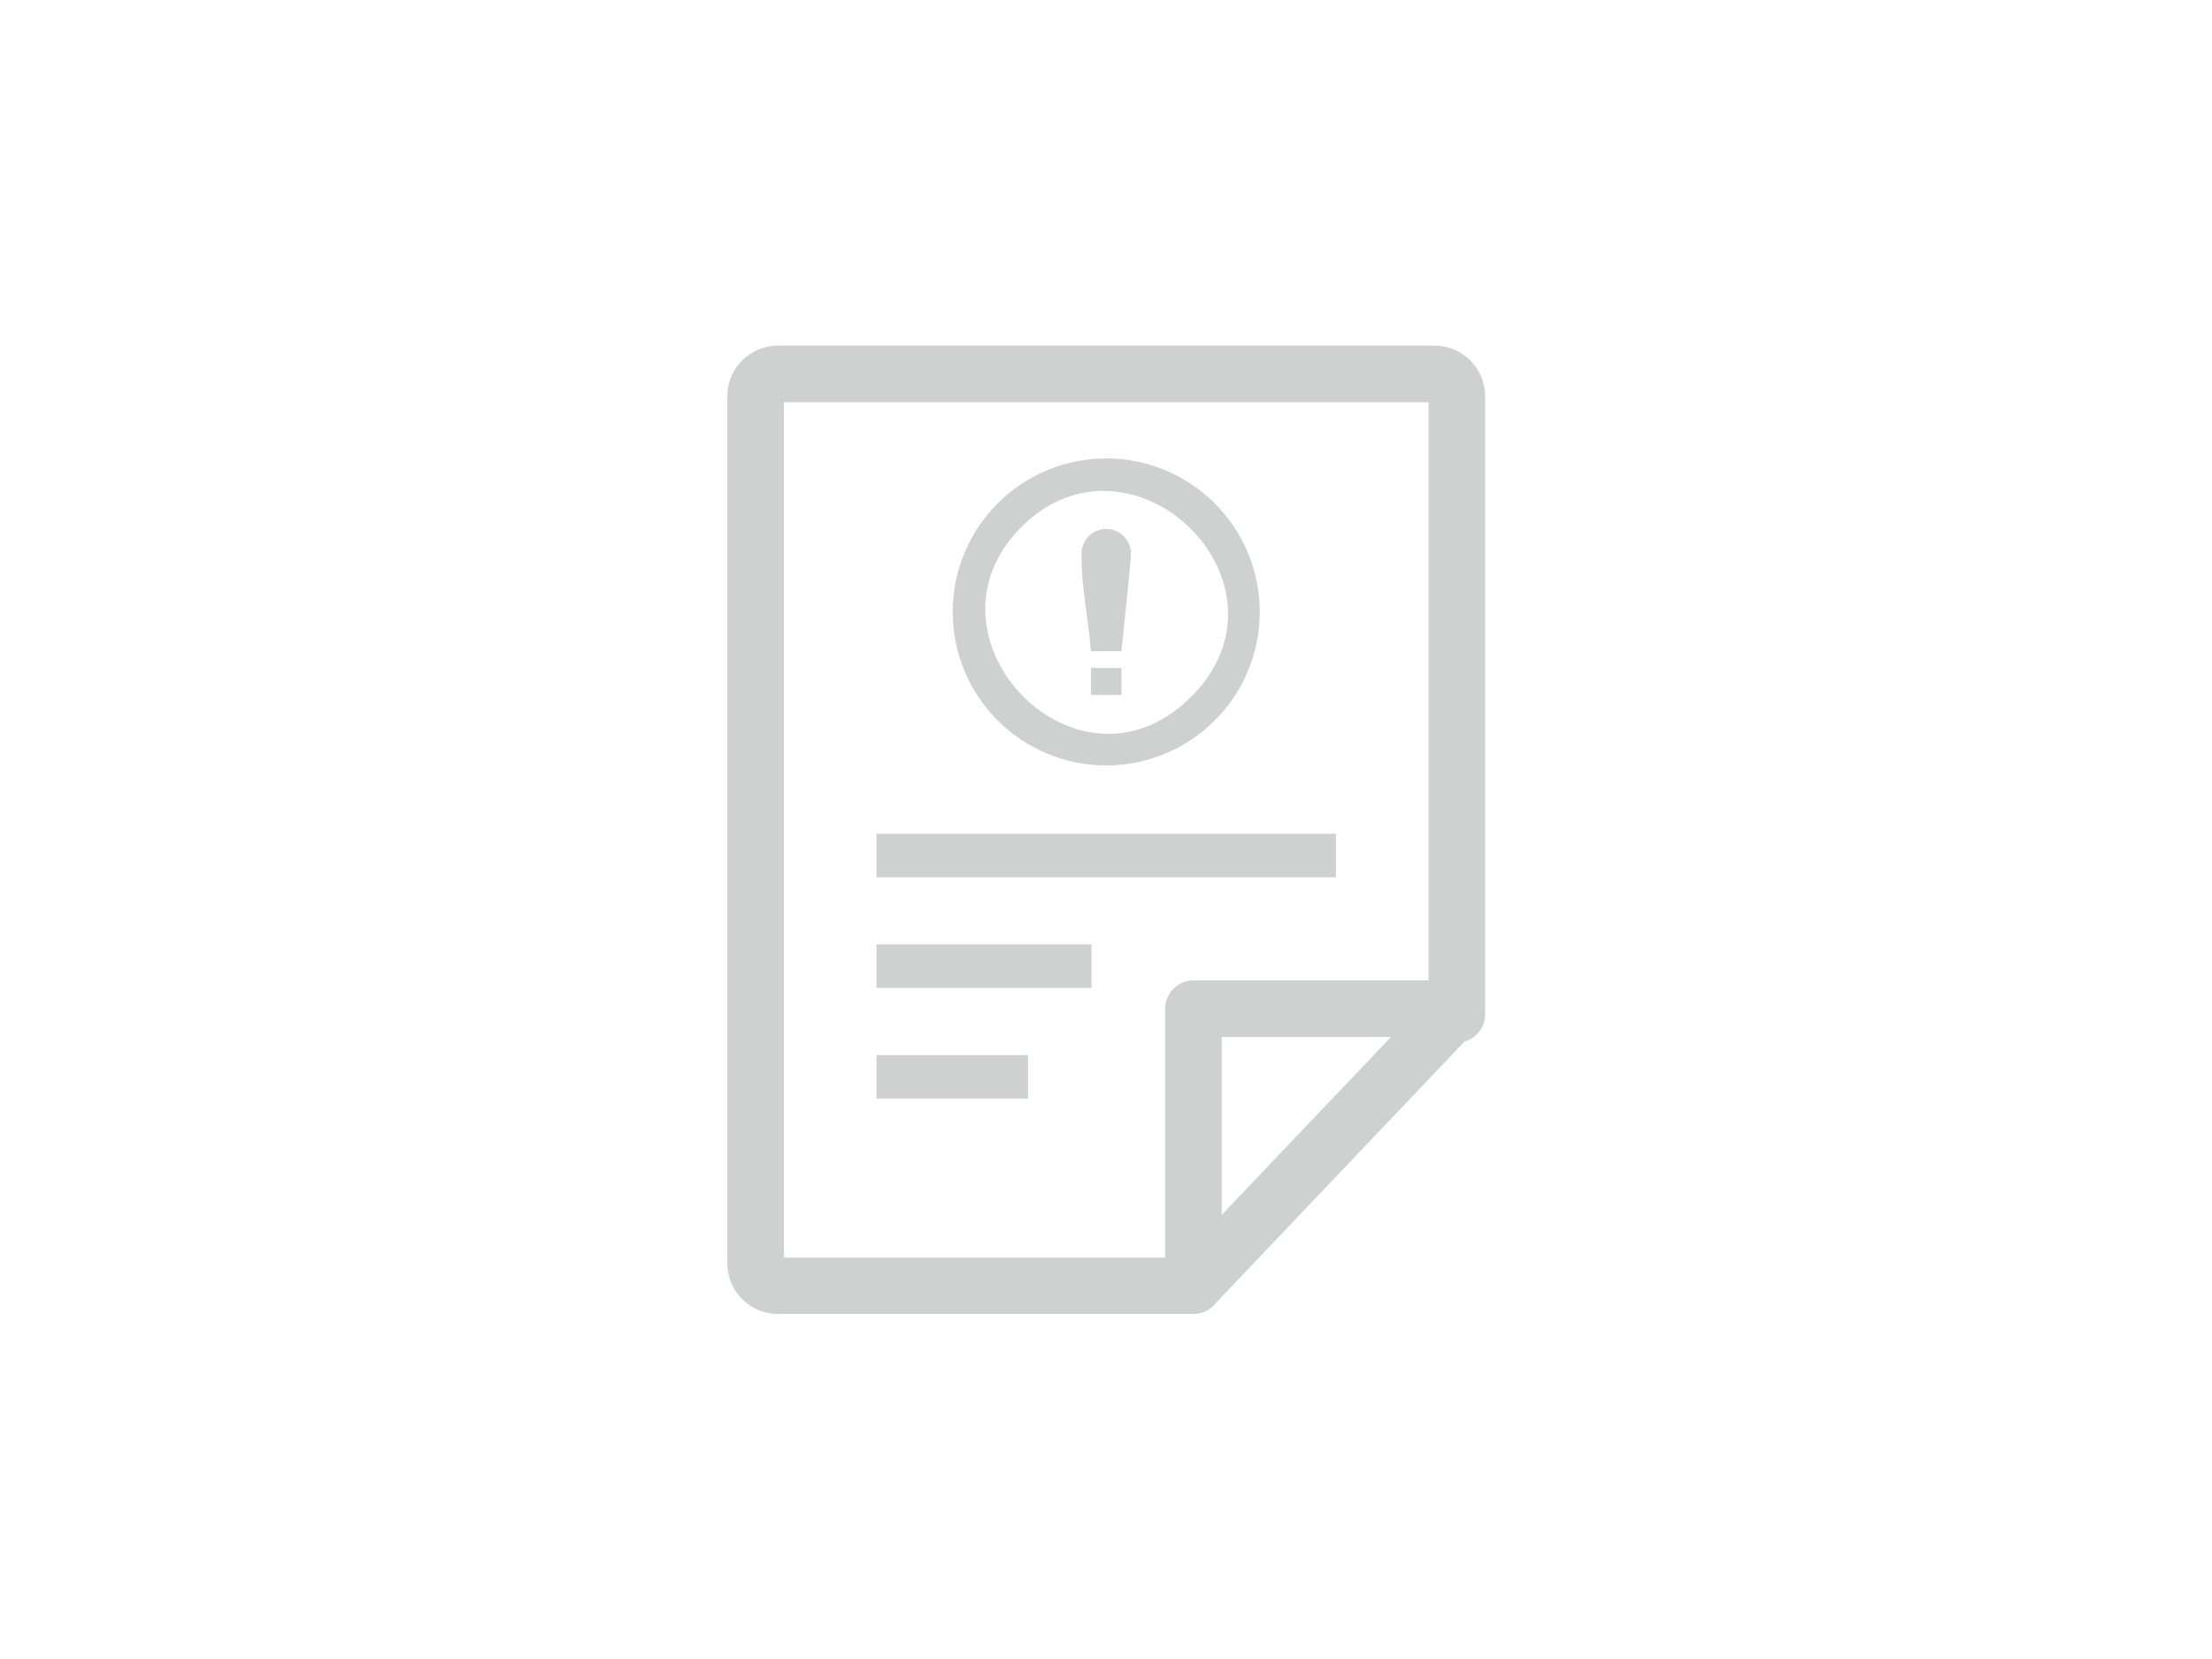 <?xml version="1.0" encoding="UTF-8" standalone="no"?>
<svg
   inkscape:export-ydpi="1012"
   inkscape:export-xdpi="1012"
   sodipodi:docname="debugging_darkmode.svg"
   inkscape:version="1.3.2 (091e20e, 2023-11-25, custom)"
   id="svg8"
   version="1.1"
   viewBox="0 0 160 120"
   height="120mm"
   width="160mm"
   xmlns:inkscape="http://www.inkscape.org/namespaces/inkscape"
   xmlns:sodipodi="http://sodipodi.sourceforge.net/DTD/sodipodi-0.dtd"
   xmlns:xlink="http://www.w3.org/1999/xlink"
   xmlns="http://www.w3.org/2000/svg"
   xmlns:svg="http://www.w3.org/2000/svg"
   xmlns:rdf="http://www.w3.org/1999/02/22-rdf-syntax-ns#"
   xmlns:cc="http://creativecommons.org/ns#"
   xmlns:dc="http://purl.org/dc/elements/1.1/">
  <defs
     id="defs2">
    <linearGradient
       id="linearGradient2073"
       inkscape:collect="always">
      <stop
         id="stop2069"
         offset="0"
         style="stop-color:#000000;stop-opacity:1;" />
      <stop
         id="stop2071"
         offset="1"
         style="stop-color:#000000;stop-opacity:0;" />
    </linearGradient>
    <rect
       id="rect1009"
       height="0"
       width="12.5"
       y="-75"
       x="50" />
    <linearGradient
       gradientTransform="translate(0.292,-2.378)"
       gradientUnits="userSpaceOnUse"
       y2="204.982"
       x2="223.365"
       y1="204.982"
       x1="221.694"
       id="linearGradient2075"
       xlink:href="#linearGradient2073"
       inkscape:collect="always" />
    <clipPath
       id="p6e57b7c683">
      <rect
         x="46.966"
         y="7.2"
         width="558"
         height="332.64"
         id="rect229" />
    </clipPath>
    <clipPath
       id="clipPath1">
      <rect
         x="46.966"
         y="7.2"
         width="558"
         height="332.64"
         id="rect1" />
    </clipPath>
    <clipPath
       id="clipPath2">
      <rect
         x="46.966"
         y="7.2"
         width="558"
         height="332.64"
         id="rect2" />
    </clipPath>
    <clipPath
       id="clipPath3">
      <rect
         x="46.966"
         y="7.2"
         width="558"
         height="332.64"
         id="rect3" />
    </clipPath>
    <clipPath
       id="clipPath4">
      <rect
         x="46.966"
         y="7.2"
         width="558"
         height="332.64"
         id="rect4" />
    </clipPath>
    <clipPath
       id="clipPath5">
      <rect
         x="46.966"
         y="7.2"
         width="558"
         height="332.64"
         id="rect5" />
    </clipPath>
    <clipPath
       id="clipPath6">
      <rect
         x="46.966"
         y="7.2"
         width="558"
         height="332.64"
         id="rect6" />
    </clipPath>
    <clipPath
       id="clipPath7">
      <rect
         x="46.966"
         y="7.2"
         width="558"
         height="332.64"
         id="rect7" />
    </clipPath>
    <path
       id="path3"
       d="M 0,0 V 3.5"
       style="stroke:#000000;stroke-width:0.8" />
    <path
       id="path4"
       d="m 2034,4250 q -487,0 -733,-480 -245,-479 -245,-1442 0,-959 245,-1439 246,-480 733,-480 491,0 736,480 246,480 246,1439 0,963 -246,1442 -245,480 -736,480 z m 0,500 q 785,0 1199,-621 414,-620 414,-1801 0,-1178 -414,-1799 -414,-620 -1199,-620 -784,0 -1198,620 -414,621 -414,1799 0,1181 414,1801 414,621 1198,621 z"
       transform="scale(0.016)" />
    <path
       id="path5"
       d="m 684,794 h 660 V 0 H 684 Z"
       transform="scale(0.016)" />
    <path
       id="path6"
       d="M 1228,531 H 3431 V 0 H 469 v 531 q 359,372 979,998 621,627 780,809 303,340 423,576 121,236 121,464 0,372 -261,606 -261,235 -680,235 -297,0 -627,-103 -329,-103 -704,-313 v 638 q 381,153 712,231 332,78 607,78 725,0 1156,-363 431,-362 431,-968 0,-288 -108,-546 -107,-257 -392,-607 -78,-91 -497,-524 Q 1991,1309 1228,531 Z"
       transform="scale(0.016)" />
    <path
       id="path7"
       d="M 691,4666 H 3169 V 4134 H 1269 V 2991 q 137,47 274,70 138,23 276,23 781,0 1237,-428 457,-428 457,-1159 Q 3513,744 3044,326 2575,-91 1722,-91 1428,-91 1123,-41 819,9 494,109 v 635 q 281,-153 581,-228 300,-75 634,-75 541,0 856,284 316,284 316,772 0,487 -316,771 -315,285 -856,285 -253,0 -505,-56 -251,-56 -513,-175 z"
       transform="scale(0.016)" />
    <path
       id="path8"
       d="M 525,4666 H 3525 V 4397 L 1831,0 H 1172 L 2766,4134 H 525 Z"
       transform="scale(0.016)" />
    <path
       id="path9"
       d="M 794,531 H 1825 V 4091 L 703,3866 v 575 l 1116,225 h 631 V 531 H 3481 V 0 H 794 Z"
       transform="scale(0.016)" />
    <path
       id="path10"
       d="M 3513,2113 V 0 h -575 v 2094 q 0,497 -194,743 -194,247 -581,247 -466,0 -735,-297 -269,-296 -269,-809 V 0 H 581 v 4863 h 578 V 2956 q 207,316 486,472 280,156 646,156 603,0 912,-373 310,-373 310,-1098 z"
       transform="scale(0.016)" />
    <path
       id="path11"
       d="M 3597,1894 V 1613 H 953 q 38,-594 358,-905 320,-311 892,-311 331,0 642,81 311,81 618,244 V 178 Q 3153,47 2828,-22 2503,-91 2169,-91 1331,-91 842,396 353,884 353,1716 q 0,859 464,1363 464,505 1252,505 706,0 1117,-455 411,-454 411,-1235 z m -575,169 q -6,471 -264,752 -258,282 -683,282 -481,0 -770,-272 -289,-272 -333,-766 z"
       transform="scale(0.016)" />
    <path
       id="path12"
       d="m 2194,1759 q -697,0 -966,-159 -269,-159 -269,-544 0,-306 202,-486 202,-179 548,-179 479,0 768,339 289,339 289,901 v 128 z m 1147,238 V 0 H 2766 V 531 Q 2569,213 2275,61 1981,-91 1556,-91 q -537,0 -855,302 -317,302 -317,808 0,590 395,890 396,300 1180,300 h 807 v 57 q 0,397 -261,614 -261,217 -733,217 -300,0 -585,-72 -284,-72 -546,-216 v 532 q 315,122 612,182 297,61 578,61 760,0 1135,-394 375,-393 375,-1193 z"
       transform="scale(0.016)" />
    <path
       id="path13"
       d="M 1172,4494 V 3500 H 2356 V 3053 H 1172 V 1153 q 0,-428 117,-550 117,-122 477,-122 h 590 V 0 H 1766 Q 1100,0 847,248 594,497 594,1153 V 3053 H 172 v 447 h 422 v 994 z"
       transform="scale(0.016)" />
    <path
       id="path14"
       transform="scale(0.016)"
       d="" />
    <path
       id="path15"
       d="m 2631,2963 q -97,56 -211,82 -114,27 -251,27 -488,0 -749,-317 -261,-317 -261,-911 V 0 H 581 v 3500 h 578 v -544 q 182,319 472,473 291,155 707,155 59,0 131,-8 72,-7 159,-23 z"
       transform="scale(0.016)" />
    <path
       id="path16"
       d="M 3513,2113 V 0 h -575 v 2094 q 0,497 -194,743 -194,247 -581,247 -466,0 -735,-297 -269,-296 -269,-809 V 0 H 581 v 3500 h 578 v -544 q 207,316 486,472 280,156 646,156 603,0 912,-373 310,-373 310,-1098 z"
       transform="scale(0.016)" />
    <path
       id="path17"
       d="m 2834,3397 v -544 q -243,125 -506,187 -262,63 -544,63 -428,0 -642,-131 -214,-131 -214,-394 0,-200 153,-314 153,-114 616,-217 l 197,-44 q 612,-131 870,-370 258,-239 258,-667 0,-488 -386,-773 Q 2250,-91 1575,-91 1294,-91 989,-36 684,19 347,128 v 594 q 319,-166 628,-249 309,-82 613,-82 406,0 624,139 219,139 219,392 0,234 -158,359 -157,125 -692,241 l -200,47 q -534,112 -772,345 -237,233 -237,639 0,494 350,762 350,269 994,269 318,0 599,-47 282,-46 519,-140 z"
       transform="scale(0.016)" />
    <path
       id="path18"
       d="m 2375,4863 v -479 h -550 q -309,0 -430,-125 -120,-125 -120,-450 v -309 h 947 V 3053 H 1275 V 0 H 697 V 3053 H 147 v 447 h 550 v 244 q 0,584 272,851 272,268 862,268 z"
       transform="scale(0.016)" />
    <path
       id="path19"
       d="m 2906,2969 v 1894 h 575 V 0 H 2906 V 525 Q 2725,213 2448,61 2172,-91 1784,-91 1150,-91 751,415 353,922 353,1747 q 0,825 398,1331 399,506 1033,506 388,0 664,-152 277,-151 458,-463 z M 947,1747 q 0,-634 261,-995 261,-361 717,-361 456,0 718,361 263,361 263,995 0,634 -263,995 -262,361 -718,361 -456,0 -717,-361 -261,-361 -261,-995 z"
       transform="scale(0.016)" />
    <path
       id="path20"
       d="m 603,3500 h 575 V 0 H 603 Z m 0,1363 h 575 V 4134 H 603 Z"
       transform="scale(0.016)" />
    <path
       id="path21"
       d="m 628,4666 h 941 L 2759,1491 3956,4666 h 941 V 0 H 4281 V 4097 L 3078,897 H 2444 L 1241,4097 V 0 H 628 Z"
       transform="scale(0.016)" />
    <path
       id="path22"
       d="m 213,4666 h 637 l 981,-3944 978,3944 h 710 l 981,-3944 978,3944 h 641 L 4947,0 H 4153 L 3169,4050 2175,0 h -794 z"
       transform="scale(0.016)" />
    <path
       id="path23"
       d="M 0,0 H -3.5"
       style="stroke:#000000;stroke-width:0.8" />
    <path
       id="path24"
       d="m 2597,2516 q 453,-97 707,-404 255,-306 255,-756 0,-690 -475,-1069 -475,-378 -1350,-378 -293,0 -604,58 -311,58 -642,174 v 609 q 262,-153 574,-231 313,-78 654,-78 593,0 904,234 311,234 311,681 0,413 -289,645 -289,233 -804,233 h -544 v 519 h 569 q 465,0 712,186 247,186 247,536 0,359 -255,551 -254,193 -729,193 -260,0 -557,-57 -297,-56 -653,-174 v 562 q 360,100 674,150 314,50 592,50 719,0 1137,-327 419,-326 419,-882 0,-388 -222,-655 -222,-267 -631,-370 z"
       transform="scale(0.016)" />
    <path
       id="path25"
       d="M 2419,4116 825,1625 h 1594 z m -166,550 h 794 V 1625 h 666 V 1100 H 3047 V 0 H 2419 V 1100 H 313 v 609 z"
       transform="scale(0.016)" />
    <path
       id="path26"
       d="m 2113,2584 q -425,0 -674,-291 -248,-290 -248,-796 0,-503 248,-796 249,-292 674,-292 425,0 673,292 248,293 248,796 0,506 -248,796 -248,291 -673,291 z m 1253,1979 v -575 q -238,112 -480,171 -242,60 -480,60 -625,0 -955,-422 -329,-422 -376,-1275 184,272 462,417 279,145 613,145 703,0 1111,-427 408,-426 408,-1160 0,-719 -425,-1154 -425,-434 -1131,-434 -810,0 -1238,620 -428,621 -428,1799 0,1106 525,1764 525,658 1409,658 238,0 480,-47 242,-47 505,-140 z"
       transform="scale(0.016)" />
    <path
       id="path27"
       d="m 2034,2216 q -450,0 -708,-241 -257,-241 -257,-662 0,-422 257,-663 258,-241 708,-241 450,0 709,242 260,243 260,662 0,421 -258,662 -257,241 -711,241 z m -631,268 q -406,100 -633,378 -226,279 -226,679 0,559 398,884 399,325 1092,325 697,0 1094,-325 397,-325 397,-884 0,-400 -227,-679 -226,-278 -629,-378 456,-106 710,-416 255,-309 255,-755 Q 3634,634 3220,271 2806,-91 2034,-91 1263,-91 848,271 434,634 434,1313 q 0,446 256,755 257,310 713,416 z m -231,997 q 0,-362 226,-565 227,-203 636,-203 407,0 636,203 230,203 230,565 0,363 -230,566 -229,203 -636,203 -409,0 -636,-203 -226,-203 -226,-566 z"
       transform="scale(0.016)" />
    <path
       id="path28"
       d="m 3328,2828 q 216,388 516,572 300,184 706,184 547,0 844,-383 297,-382 297,-1088 V 0 h -578 v 2094 q 0,503 -179,746 -178,244 -543,244 -447,0 -707,-297 -259,-296 -259,-809 V 0 h -578 v 2094 q 0,506 -178,748 -178,242 -550,242 -441,0 -701,-298 -259,-298 -259,-808 V 0 H 581 v 3500 h 578 v -544 q 197,322 472,475 275,153 653,153 382,0 649,-194 267,-193 395,-562 z"
       transform="scale(0.016)" />
    <path
       id="path29"
       d="M 1159,525 V -1331 H 581 v 4831 h 578 v -531 q 182,312 458,463 277,152 661,152 638,0 1036,-506 399,-506 399,-1331 0,-825 -399,-1332 -398,-506 -1036,-506 -384,0 -661,152 -276,152 -458,464 z m 1957,1222 q 0,634 -261,995 -261,361 -717,361 -457,0 -718,-361 -261,-361 -261,-995 0,-634 261,-995 261,-361 718,-361 456,0 717,361 261,361 261,995 z"
       transform="scale(0.016)" />
    <path
       id="path30"
       d="m 544,1381 v 2119 h 575 V 1403 q 0,-497 193,-746 194,-248 582,-248 465,0 735,297 271,297 271,810 v 1984 h 575 V 0 H 2900 V 538 Q 2691,219 2414,64 2138,-91 1772,-91 1169,-91 856,284 544,659 544,1381 Z m 1447,2203 z"
       transform="scale(0.016)" />
    <path
       id="path31"
       d="m 628,4666 h 631 V 2694 l 2094,1972 h 813 L 1850,2491 4331,0 H 3500 L 1259,2247 V 0 H 628 Z"
       transform="scale(0.016)" />
    <path
       id="path32"
       d="M 0,1 C 0.265,1 0.52,0.895 0.707,0.707 0.895,0.52 1,0.265 1,0 1,-0.265 0.895,-0.52 0.707,-0.707 0.52,-0.895 0.265,-1 0,-1 -0.265,-1 -0.52,-0.895 -0.707,-0.707 -0.895,-0.52 -1,-0.265 -1,0 -1,0.265 -0.895,0.52 -0.707,0.707 -0.52,0.895 -0.265,1 0,1 Z"
       style="stroke:#000000" />
    <path
       id="path33"
       d="M 0,3 C 0.796,3 1.559,2.684 2.121,2.121 2.684,1.559 3,0.796 3,0 3,-0.796 2.684,-1.559 2.121,-2.121 1.559,-2.684 0.796,-3 0,-3 -0.796,-3 -1.559,-2.684 -2.121,-2.121 -2.684,-1.559 -3,-0.796 -3,0 -3,0.796 -2.684,1.559 -2.121,2.121 -1.559,2.684 -0.796,3 0,3 Z"
       style="stroke:#ff0000" />
    <path
       id="path34"
       d="M 0,3 C 0.796,3 1.559,2.684 2.121,2.121 2.684,1.559 3,0.796 3,0 3,-0.796 2.684,-1.559 2.121,-2.121 1.559,-2.684 0.796,-3 0,-3 -0.796,-3 -1.559,-2.684 -2.121,-2.121 -2.684,-1.559 -3,-0.796 -3,0 -3,0.796 -2.684,1.559 -2.121,2.121 -1.559,2.684 -0.796,3 0,3 Z"
       style="stroke:#0000ff" />
    <path
       id="path35"
       d="m 3122,3366 v -538 q -244,135 -489,202 -245,67 -495,67 -560,0 -870,-355 -309,-354 -309,-995 0,-641 309,-996 310,-354 870,-354 250,0 495,67 245,67 489,202 V 134 Q 2881,22 2623,-34 2366,-91 2075,-91 1284,-91 818,406 353,903 353,1747 q 0,856 470,1346 471,491 1290,491 265,0 518,-55 253,-54 491,-163 z"
       transform="scale(0.016)" />
    <path
       id="path36"
       d="m 1959,3097 q -462,0 -731,-361 -269,-361 -269,-989 0,-628 267,-989 268,-361 733,-361 460,0 728,362 269,363 269,988 0,622 -269,986 -268,364 -728,364 z m 0,487 q 750,0 1178,-488 429,-487 429,-1349 Q 3566,888 3137,398 2709,-91 1959,-91 1206,-91 779,398 353,888 353,1747 q 0,862 426,1349 427,488 1180,488 z"
       transform="scale(0.016)" />
    <path
       id="path37"
       d="M 3513,3500 2247,1797 3578,0 H 2900 L 1881,1375 863,0 H 184 L 1544,1831 300,3500 h 678 l 928,-1247 928,1247 z"
       transform="scale(0.016)" />
    <path
       id="path38"
       d="m 2906,1791 q 0,625 -258,968 -257,344 -723,344 -462,0 -720,-344 -258,-343 -258,-968 0,-622 258,-966 258,-344 720,-344 466,0 723,344 258,344 258,966 z M 3481,434 q 0,-893 -397,-1329 -396,-436 -1215,-436 -303,0 -572,45 -269,45 -522,139 v 559 q 253,-137 500,-202 247,-66 503,-66 566,0 847,295 281,295 281,892 V 616 Q 2728,306 2450,153 2172,0 1784,0 1141,0 747,490 353,981 353,1791 q 0,812 394,1302 394,491 1037,491 388,0 666,-153 278,-153 456,-462 v 531 h 575 z"
       transform="scale(0.016)" />
    <path
       id="path39"
       d="m 1984,4856 q -418,-718 -622,-1422 -203,-703 -203,-1425 0,-721 205,-1429 205,-708 620,-1424 h -500 q -468,735 -701,1444 -233,709 -233,1409 0,697 231,1403 232,707 703,1444 z"
       transform="scale(0.016)" />
    <path
       id="path40"
       d="m 513,4856 h 500 q 468,-737 701,-1444 233,-706 233,-1403 0,-700 -233,-1409 -233,-709 -701,-1444 H 513 q 415,716 620,1424 205,708 205,1429 0,722 -205,1425 -205,704 -620,1422 z"
       transform="scale(0.016)" />
    <path
       id="path41"
       d="M 1259,4147 V 519 h 763 q 966,0 1414,437 448,438 448,1382 0,937 -448,1373 -448,436 -1414,436 z m -631,519 h 1297 q 1356,0 1990,-564 635,-564 635,-1764 Q 4550,1131 3912,565 3275,0 1925,0 H 628 Z"
       transform="scale(0.016)" />
    <path
       id="path42"
       d="m 628,4666 h 631 V 2753 h 2294 v 1913 h 631 V 0 H 3553 V 2222 H 1259 V 0 H 628 Z"
       transform="scale(0.016)" />
    <path
       id="path43"
       d="M 628,4666 H 3578 V 4134 H 1259 V 2753 H 3481 V 2222 H 1259 V 531 H 3634 V 0 H 628 Z"
       transform="scale(0.016)" />
    <clipPath
       id="pa5a0f7f769">
      <rect
         height="450.97"
         width="1056.13"
         x="76.43"
         y="19.44"
         id="rect112" />
    </clipPath>
    <clipPath
       id="clipPath1-1">
      <rect
         height="450.97"
         width="1056.13"
         x="76.43"
         y="19.44"
         id="rect1-4" />
    </clipPath>
    <clipPath
       id="clipPath2-4">
      <rect
         height="450.97"
         width="1056.13"
         x="76.43"
         y="19.44"
         id="rect2-4" />
    </clipPath>
    <clipPath
       id="clipPath3-6">
      <rect
         height="450.97"
         width="1056.13"
         x="76.43"
         y="19.44"
         id="rect3-3" />
    </clipPath>
    <clipPath
       id="clipPath4-7">
      <rect
         height="450.97"
         width="1056.13"
         x="76.43"
         y="19.44"
         id="rect4-9" />
    </clipPath>
    <clipPath
       id="clipPath5-8">
      <rect
         height="450.97"
         width="1056.13"
         x="76.43"
         y="19.44"
         id="rect5-7" />
    </clipPath>
    <clipPath
       id="clipPath6-9">
      <rect
         height="450.97"
         width="1056.13"
         x="76.43"
         y="19.44"
         id="rect6-1" />
    </clipPath>
    <clipPath
       id="clipPath7-6">
      <rect
         height="450.97"
         width="1056.13"
         x="76.43"
         y="19.44"
         id="rect7-4" />
    </clipPath>
    <clipPath
       id="clipPath8">
      <rect
         height="450.97"
         width="1056.13"
         x="76.43"
         y="19.44"
         id="rect8" />
    </clipPath>
    <clipPath
       id="clipPath9">
      <rect
         height="450.97"
         width="1056.13"
         x="76.43"
         y="19.44"
         id="rect9" />
    </clipPath>
    <clipPath
       id="clipPath10">
      <rect
         height="450.97"
         width="1056.13"
         x="76.43"
         y="19.44"
         id="rect10" />
    </clipPath>
    <clipPath
       id="clipPath11">
      <rect
         height="450.97"
         width="1056.13"
         x="76.43"
         y="19.44"
         id="rect11" />
    </clipPath>
    <path
       d="M 0,0 V 3.5"
       id="m266a38ce72"
       style="stroke:#000000;stroke-width:0.8" />
    <path
       d="m 628,4666 h 850 L 3547,763 v 3903 h 612 V 0 H 3309 L 1241,3903 V 0 H 628 Z"
       id="DejaVuSans-4e"
       transform="scale(0.016)" />
    <path
       d="m 628,4666 h 631 V 2753 h 2294 v 1913 h 631 V 0 H 3553 V 2222 H 1259 V 0 H 628 Z"
       id="DejaVuSans-48"
       transform="scale(0.016)" />
    <path
       d="m 2597,2516 q 453,-97 707,-404 255,-306 255,-756 0,-690 -475,-1069 -475,-378 -1350,-378 -293,0 -604,58 -311,58 -642,174 v 609 q 262,-153 574,-231 313,-78 654,-78 593,0 904,234 311,234 311,681 0,413 -289,645 -289,233 -804,233 h -544 v 519 h 569 q 465,0 712,186 247,186 247,536 0,359 -255,551 -254,193 -729,193 -260,0 -557,-57 -297,-56 -653,-174 v 562 q 360,100 674,150 314,50 592,50 719,0 1137,-327 419,-326 419,-882 0,-388 -222,-655 -222,-267 -631,-370 z"
       id="DejaVuSans-33"
       transform="scale(0.016)" />
    <path
       d="m 2841,2188 q 203,-69 395,-294 192,-225 386,-619 L 4263,0 h -679 l -596,1197 q -232,469 -449,622 -217,153 -592,153 H 1259 V 0 H 628 v 4666 h 1425 q 800,0 1194,-335 394,-334 394,-1009 0,-441 -205,-732 -205,-290 -595,-402 z M 1259,4147 V 2491 h 794 q 456,0 689,211 233,211 233,620 0,409 -233,617 -233,208 -689,208 z"
       id="DejaVuSans-52"
       transform="scale(0.016)" />
    <path
       d="M 1228,531 H 3431 V 0 H 469 v 531 q 359,372 979,998 621,627 780,809 303,340 423,576 121,236 121,464 0,372 -261,606 -261,235 -680,235 -297,0 -627,-103 -329,-103 -704,-313 v 638 q 381,153 712,231 332,78 607,78 725,0 1156,-363 431,-362 431,-968 0,-288 -108,-546 -107,-257 -392,-607 -78,-91 -497,-524 Q 1991,1309 1228,531 Z"
       id="DejaVuSans-32"
       transform="scale(0.016)" />
    <path
       d="M 794,531 H 1825 V 4091 L 703,3866 v 575 l 1116,225 h 631 V 531 H 3481 V 0 H 794 Z"
       id="DejaVuSans-31"
       transform="scale(0.016)" />
    <path
       d="M 2419,4116 825,1625 h 1594 z m -166,550 h 794 V 1625 h 666 V 1100 H 3047 V 0 H 2419 V 1100 H 313 v 609 z"
       id="DejaVuSans-34"
       transform="scale(0.016)" />
    <path
       d="m 2194,1759 q -697,0 -966,-159 -269,-159 -269,-544 0,-306 202,-486 202,-179 548,-179 479,0 768,339 289,339 289,901 v 128 z m 1147,238 V 0 H 2766 V 531 Q 2569,213 2275,61 1981,-91 1556,-91 q -537,0 -855,302 -317,302 -317,808 0,590 395,890 396,300 1180,300 h 807 v 57 q 0,397 -261,614 -261,217 -733,217 -300,0 -585,-72 -284,-72 -546,-216 v 532 q 315,122 612,182 297,61 578,61 760,0 1135,-394 375,-393 375,-1193 z"
       id="DejaVuSans-61"
       transform="scale(0.016)" />
    <path
       d="M 691,4666 H 3169 V 4134 H 1269 V 2991 q 137,47 274,70 138,23 276,23 781,0 1237,-428 457,-428 457,-1159 Q 3513,744 3044,326 2575,-91 1722,-91 1428,-91 1123,-41 819,9 494,109 v 635 q 281,-153 581,-228 300,-75 634,-75 541,0 856,284 316,284 316,772 0,487 -316,771 -315,285 -856,285 -253,0 -505,-56 -251,-56 -513,-175 z"
       id="DejaVuSans-35"
       transform="scale(0.016)" />
    <path
       d="m 703,97 v 575 q 238,-113 481,-172 244,-59 479,-59 625,0 954,420 330,420 377,1277 -181,-269 -460,-413 -278,-144 -615,-144 -700,0 -1108,423 -408,424 -408,1159 0,718 425,1152 425,435 1131,435 810,0 1236,-621 427,-620 427,-1801 Q 3622,1225 3098,567 2575,-91 1691,-91 1453,-91 1209,-44 966,3 703,97 Z m 1256,1978 q 425,0 673,290 249,291 249,798 0,503 -249,795 -248,292 -673,292 -425,0 -673,-292 -248,-292 -248,-795 0,-507 248,-798 248,-290 673,-290 z"
       id="DejaVuSans-39"
       transform="scale(0.016)" />
    <path
       d="m 2034,4250 q -487,0 -733,-480 -245,-479 -245,-1442 0,-959 245,-1439 246,-480 733,-480 491,0 736,480 246,480 246,1439 0,963 -246,1442 -245,480 -736,480 z m 0,500 q 785,0 1199,-621 414,-620 414,-1801 0,-1178 -414,-1799 -414,-620 -1199,-620 -784,0 -1198,620 -414,621 -414,1799 0,1181 414,1801 414,621 1198,621 z"
       id="DejaVuSans-30"
       transform="scale(0.016)" />
    <path
       d="M 525,4666 H 3525 V 4397 L 1831,0 H 1172 L 2766,4134 H 525 Z"
       id="DejaVuSans-37"
       transform="scale(0.016)" />
    <path
       d="m 2034,2216 q -450,0 -708,-241 -257,-241 -257,-662 0,-422 257,-663 258,-241 708,-241 450,0 709,242 260,243 260,662 0,421 -258,662 -257,241 -711,241 z m -631,268 q -406,100 -633,378 -226,279 -226,679 0,559 398,884 399,325 1092,325 697,0 1094,-325 397,-325 397,-884 0,-400 -227,-679 -226,-278 -629,-378 456,-106 710,-416 255,-309 255,-755 Q 3634,634 3220,271 2806,-91 2034,-91 1263,-91 848,271 434,634 434,1313 q 0,446 256,755 257,310 713,416 z m -231,997 q 0,-362 226,-565 227,-203 636,-203 407,0 636,203 230,203 230,565 0,363 -230,566 -229,203 -636,203 -409,0 -636,-203 -226,-203 -226,-566 z"
       id="DejaVuSans-38"
       transform="scale(0.016)" />
    <path
       d="m 3328,2828 q 216,388 516,572 300,184 706,184 547,0 844,-383 297,-382 297,-1088 V 0 h -578 v 2094 q 0,503 -179,746 -178,244 -543,244 -447,0 -707,-297 -259,-296 -259,-809 V 0 h -578 v 2094 q 0,506 -178,748 -178,242 -550,242 -441,0 -701,-298 -259,-298 -259,-808 V 0 H 581 v 3500 h 578 v -544 q 197,322 472,475 275,153 653,153 382,0 649,-194 267,-193 395,-562 z"
       id="DejaVuSans-6d"
       transform="scale(0.016)" />
    <path
       d="M 3597,1894 V 1613 H 953 q 38,-594 358,-905 320,-311 892,-311 331,0 642,81 311,81 618,244 V 178 Q 3153,47 2828,-22 2503,-91 2169,-91 1331,-91 842,396 353,884 353,1716 q 0,859 464,1363 464,505 1252,505 706,0 1117,-455 411,-454 411,-1235 z m -575,169 q -6,471 -264,752 -258,282 -683,282 -481,0 -770,-272 -289,-272 -333,-766 z"
       id="DejaVuSans-65"
       transform="scale(0.016)" />
    <path
       id="DejaVuSans-20"
       transform="scale(0.016)"
       d="" />
    <path
       d="m 1959,3097 q -462,0 -731,-361 -269,-361 -269,-989 0,-628 267,-989 268,-361 733,-361 460,0 728,362 269,363 269,988 0,622 -269,986 -268,364 -728,364 z m 0,487 q 750,0 1178,-488 429,-487 429,-1349 Q 3566,888 3137,398 2709,-91 1959,-91 1206,-91 779,398 353,888 353,1747 q 0,862 426,1349 427,488 1180,488 z"
       id="DejaVuSans-6f"
       transform="scale(0.016)" />
    <path
       d="m 2375,4863 v -479 h -550 q -309,0 -430,-125 -120,-125 -120,-450 v -309 h 947 V 3053 H 1275 V 0 H 697 V 3053 H 147 v 447 h 550 v 244 q 0,584 272,851 272,268 862,268 z"
       id="DejaVuSans-66"
       transform="scale(0.016)" />
    <path
       d="m 269,3500 h 575 l 719,-2731 715,2731 h 678 l 719,-2731 716,2731 h 575 L 4050,0 H 3372 L 2619,2869 1863,0 h -679 z"
       id="DejaVuSans-77"
       transform="scale(0.016)" />
    <path
       d="m 2631,2963 q -97,56 -211,82 -114,27 -251,27 -488,0 -749,-317 -261,-317 -261,-911 V 0 H 581 v 3500 h 578 v -544 q 182,319 472,473 291,155 707,155 59,0 131,-8 72,-7 159,-23 z"
       id="DejaVuSans-72"
       transform="scale(0.016)" />
    <path
       d="m 581,4863 h 578 V 1991 l 1716,1509 h 734 L 1753,1863 3688,0 H 2938 L 1159,1709 V 0 H 581 Z"
       id="DejaVuSans-6b"
       transform="scale(0.016)" />
    <path
       d="m 603,3500 h 575 V 0 H 603 Z m 0,1363 h 575 V 4134 H 603 Z"
       id="DejaVuSans-69"
       transform="scale(0.016)" />
    <path
       d="M 3513,2113 V 0 h -575 v 2094 q 0,497 -194,743 -194,247 -581,247 -466,0 -735,-297 -269,-296 -269,-809 V 0 H 581 v 3500 h 578 v -544 q 207,316 486,472 280,156 646,156 603,0 912,-373 310,-373 310,-1098 z"
       id="DejaVuSans-6e"
       transform="scale(0.016)" />
    <path
       d="m 2906,1791 q 0,625 -258,968 -257,344 -723,344 -462,0 -720,-344 -258,-343 -258,-968 0,-622 258,-966 258,-344 720,-344 466,0 723,344 258,344 258,966 z M 3481,434 q 0,-893 -397,-1329 -396,-436 -1215,-436 -303,0 -572,45 -269,45 -522,139 v 559 q 253,-137 500,-202 247,-66 503,-66 566,0 847,295 281,295 281,892 V 616 Q 2728,306 2450,153 2172,0 1784,0 1141,0 747,490 353,981 353,1791 q 0,812 394,1302 394,491 1037,491 388,0 666,-153 278,-153 456,-462 v 531 h 575 z"
       id="DejaVuSans-67"
       transform="scale(0.016)" />
    <path
       d="m 603,4863 h 575 V 0 H 603 Z"
       id="DejaVuSans-6c"
       transform="scale(0.016)" />
    <path
       d="m 544,1381 v 2119 h 575 V 1403 q 0,-497 193,-746 194,-248 582,-248 465,0 735,297 271,297 271,810 v 1984 h 575 V 0 H 2900 V 538 Q 2691,219 2414,64 2138,-91 1772,-91 1169,-91 856,284 544,659 544,1381 Z m 1447,2203 z"
       id="DejaVuSans-75"
       transform="scale(0.016)" />
    <path
       d="m 2906,2969 v 1894 h 575 V 0 H 2906 V 525 Q 2725,213 2448,61 2172,-91 1784,-91 1150,-91 751,415 353,922 353,1747 q 0,825 398,1331 399,506 1033,506 388,0 664,-152 277,-151 458,-463 z M 947,1747 q 0,-634 261,-995 261,-361 717,-361 456,0 718,361 263,361 263,995 0,634 -263,995 -262,361 -718,361 -456,0 -717,-361 -261,-361 -261,-995 z"
       id="DejaVuSans-64"
       transform="scale(0.016)" />
    <path
       d="M 0,0 H -3.5"
       id="md4480219d4"
       style="stroke:#000000;stroke-width:0.8" />
    <path
       d="m 684,794 h 660 V 0 H 684 Z"
       id="DejaVuSans-2e"
       transform="scale(0.016)" />
    <path
       d="m 4122,4306 v -665 q -319,297 -680,443 -361,147 -767,147 -800,0 -1225,-489 -425,-489 -425,-1414 0,-922 425,-1411 425,-489 1225,-489 406,0 767,147 361,147 680,444 V 359 Q 3791,134 3420,21 3050,-91 2638,-91 1578,-91 968,557 359,1206 359,2328 q 0,1125 609,1773 610,649 1670,649 418,0 788,-111 371,-111 696,-333 z"
       id="DejaVuSans-43"
       transform="scale(0.016)" />
    <path
       d="m 3122,3366 v -538 q -244,135 -489,202 -245,67 -495,67 -560,0 -870,-355 -309,-354 -309,-995 0,-641 309,-996 310,-354 870,-354 250,0 495,67 245,67 489,202 V 134 Q 2881,22 2623,-34 2366,-91 2075,-91 1284,-91 818,406 353,903 353,1747 q 0,856 470,1346 471,491 1290,491 265,0 518,-55 253,-54 491,-163 z"
       id="DejaVuSans-63"
       transform="scale(0.016)" />
    <path
       d="M 1172,4494 V 3500 H 2356 V 3053 H 1172 V 1153 q 0,-428 117,-550 117,-122 477,-122 h 590 V 0 H 1766 Q 1100,0 847,248 594,497 594,1153 V 3053 H 172 v 447 h 422 v 994 z"
       id="DejaVuSans-74"
       transform="scale(0.016)" />
    <path
       d="M 1159,525 V -1331 H 581 v 4831 h 578 v -531 q 182,312 458,463 277,152 661,152 638,0 1036,-506 399,-506 399,-1331 0,-825 -399,-1332 -398,-506 -1036,-506 -384,0 -661,152 -276,152 -458,464 z m 1957,1222 q 0,634 -261,995 -261,361 -717,361 -457,0 -718,-361 -261,-361 -261,-995 0,-634 261,-995 261,-361 718,-361 456,0 717,361 261,361 261,995 z"
       id="DejaVuSans-70"
       transform="scale(0.016)" />
    <clipPath
       id="p9aec09bc3e">
      <rect
         x="72.594"
         y="41.868"
         width="175.002"
         height="119.109"
         id="rect317" />
    </clipPath>
    <clipPath
       id="clipPath1-4">
      <rect
         x="72.594"
         y="41.868"
         width="175.002"
         height="119.109"
         id="rect1-2" />
    </clipPath>
    <clipPath
       id="clipPath2-0">
      <rect
         x="72.594"
         y="41.868"
         width="175.002"
         height="119.109"
         id="rect2-7" />
    </clipPath>
    <clipPath
       id="clipPath3-8">
      <rect
         x="72.594"
         y="41.868"
         width="175.002"
         height="119.109"
         id="rect3-0" />
    </clipPath>
    <clipPath
       id="clipPath4-6">
      <rect
         x="72.594"
         y="41.868"
         width="175.002"
         height="119.109"
         id="rect4-8" />
    </clipPath>
    <clipPath
       id="clipPath5-9">
      <rect
         x="72.594"
         y="41.868"
         width="175.002"
         height="119.109"
         id="rect5-9" />
    </clipPath>
    <clipPath
       id="clipPath6-0">
      <rect
         x="72.594"
         y="41.868"
         width="175.002"
         height="119.109"
         id="rect6-0" />
    </clipPath>
    <clipPath
       id="clipPath7-4">
      <rect
         x="72.594"
         y="41.868"
         width="175.002"
         height="119.109"
         id="rect7-3" />
    </clipPath>
    <clipPath
       id="clipPath8-0">
      <rect
         x="72.594"
         y="41.868"
         width="175.002"
         height="119.109"
         id="rect8-3" />
    </clipPath>
    <clipPath
       id="clipPath9-7">
      <rect
         x="72.594"
         y="41.868"
         width="175.002"
         height="119.109"
         id="rect9-9" />
    </clipPath>
    <clipPath
       id="clipPath10-3">
      <rect
         x="72.594"
         y="41.868"
         width="175.002"
         height="119.109"
         id="rect10-2" />
    </clipPath>
    <clipPath
       id="clipPath11-0">
      <rect
         x="72.594"
         y="41.868"
         width="175.002"
         height="119.109"
         id="rect11-2" />
    </clipPath>
    <clipPath
       id="p39d1779824">
      <rect
         x="274.273"
         y="41.868"
         width="175.002"
         height="119.109"
         id="rect318" />
    </clipPath>
    <clipPath
       id="clipPath12">
      <rect
         x="274.273"
         y="41.868"
         width="175.002"
         height="119.109"
         id="rect12" />
    </clipPath>
    <clipPath
       id="clipPath13">
      <rect
         x="274.273"
         y="41.868"
         width="175.002"
         height="119.109"
         id="rect13" />
    </clipPath>
    <clipPath
       id="clipPath14">
      <rect
         x="274.273"
         y="41.868"
         width="175.002"
         height="119.109"
         id="rect14" />
    </clipPath>
    <clipPath
       id="clipPath15">
      <rect
         x="274.273"
         y="41.868"
         width="175.002"
         height="119.109"
         id="rect15" />
    </clipPath>
    <clipPath
       id="clipPath16">
      <rect
         x="274.273"
         y="41.868"
         width="175.002"
         height="119.109"
         id="rect16" />
    </clipPath>
    <clipPath
       id="clipPath17">
      <rect
         x="274.273"
         y="41.868"
         width="175.002"
         height="119.109"
         id="rect17" />
    </clipPath>
    <clipPath
       id="clipPath18">
      <rect
         x="274.273"
         y="41.868"
         width="175.002"
         height="119.109"
         id="rect18" />
    </clipPath>
    <clipPath
       id="clipPath19">
      <rect
         x="274.273"
         y="41.868"
         width="175.002"
         height="119.109"
         id="rect19" />
    </clipPath>
    <clipPath
       id="clipPath20">
      <rect
         x="274.273"
         y="41.868"
         width="175.002"
         height="119.109"
         id="rect20" />
    </clipPath>
    <clipPath
       id="clipPath21">
      <rect
         x="274.273"
         y="41.868"
         width="175.002"
         height="119.109"
         id="rect21" />
    </clipPath>
    <clipPath
       id="clipPath22">
      <rect
         x="274.273"
         y="41.868"
         width="175.002"
         height="119.109"
         id="rect22" />
    </clipPath>
    <clipPath
       id="pf4004c995f">
      <rect
         x="72.594"
         y="197.334"
         width="175.002"
         height="119.109"
         id="rect319" />
    </clipPath>
    <clipPath
       id="clipPath23">
      <rect
         x="72.594"
         y="197.334"
         width="175.002"
         height="119.109"
         id="rect23" />
    </clipPath>
    <clipPath
       id="clipPath24">
      <rect
         x="72.594"
         y="197.334"
         width="175.002"
         height="119.109"
         id="rect24" />
    </clipPath>
    <clipPath
       id="clipPath25">
      <rect
         x="72.594"
         y="197.334"
         width="175.002"
         height="119.109"
         id="rect25" />
    </clipPath>
    <clipPath
       id="clipPath26">
      <rect
         x="72.594"
         y="197.334"
         width="175.002"
         height="119.109"
         id="rect26" />
    </clipPath>
    <clipPath
       id="clipPath27">
      <rect
         x="72.594"
         y="197.334"
         width="175.002"
         height="119.109"
         id="rect27" />
    </clipPath>
    <clipPath
       id="clipPath28">
      <rect
         x="72.594"
         y="197.334"
         width="175.002"
         height="119.109"
         id="rect28" />
    </clipPath>
    <clipPath
       id="clipPath29">
      <rect
         x="72.594"
         y="197.334"
         width="175.002"
         height="119.109"
         id="rect29" />
    </clipPath>
    <clipPath
       id="clipPath30">
      <rect
         x="72.594"
         y="197.334"
         width="175.002"
         height="119.109"
         id="rect30" />
    </clipPath>
    <clipPath
       id="clipPath31">
      <rect
         x="72.594"
         y="197.334"
         width="175.002"
         height="119.109"
         id="rect31" />
    </clipPath>
    <clipPath
       id="clipPath32">
      <rect
         x="72.594"
         y="197.334"
         width="175.002"
         height="119.109"
         id="rect32" />
    </clipPath>
    <clipPath
       id="clipPath33">
      <rect
         x="72.594"
         y="197.334"
         width="175.002"
         height="119.109"
         id="rect33" />
    </clipPath>
    <clipPath
       id="p909af01851">
      <rect
         x="274.273"
         y="197.334"
         width="175.002"
         height="119.109"
         id="rect320" />
    </clipPath>
    <clipPath
       id="clipPath34">
      <rect
         x="274.273"
         y="197.334"
         width="175.002"
         height="119.109"
         id="rect34" />
    </clipPath>
    <clipPath
       id="clipPath35">
      <rect
         x="274.273"
         y="197.334"
         width="175.002"
         height="119.109"
         id="rect35" />
    </clipPath>
    <clipPath
       id="clipPath36">
      <rect
         x="274.273"
         y="197.334"
         width="175.002"
         height="119.109"
         id="rect36" />
    </clipPath>
    <clipPath
       id="clipPath37">
      <rect
         x="274.273"
         y="197.334"
         width="175.002"
         height="119.109"
         id="rect37" />
    </clipPath>
    <clipPath
       id="clipPath38">
      <rect
         x="274.273"
         y="197.334"
         width="175.002"
         height="119.109"
         id="rect38" />
    </clipPath>
    <clipPath
       id="clipPath39">
      <rect
         x="274.273"
         y="197.334"
         width="175.002"
         height="119.109"
         id="rect39" />
    </clipPath>
    <clipPath
       id="clipPath40">
      <rect
         x="274.273"
         y="197.334"
         width="175.002"
         height="119.109"
         id="rect40" />
    </clipPath>
    <clipPath
       id="clipPath41">
      <rect
         x="274.273"
         y="197.334"
         width="175.002"
         height="119.109"
         id="rect41" />
    </clipPath>
    <clipPath
       id="clipPath42">
      <rect
         x="274.273"
         y="197.334"
         width="175.002"
         height="119.109"
         id="rect42" />
    </clipPath>
    <clipPath
       id="clipPath43">
      <rect
         x="274.273"
         y="197.334"
         width="175.002"
         height="119.109"
         id="rect43" />
    </clipPath>
    <clipPath
       id="clipPath44">
      <rect
         x="274.273"
         y="197.334"
         width="175.002"
         height="119.109"
         id="rect44" />
    </clipPath>
    <path
       id="mb4fc6a95ca"
       d="M 0,0 V 3.5"
       style="stroke:#000000;stroke-width:0.8" />
    <path
       id="DejaVuSans-30-0"
       d="m 2034,4250 q -487,0 -733,-480 -245,-479 -245,-1442 0,-959 245,-1439 246,-480 733,-480 491,0 736,480 246,480 246,1439 0,963 -246,1442 -245,480 -736,480 z m 0,500 q 785,0 1199,-621 414,-620 414,-1801 0,-1178 -414,-1799 -414,-620 -1199,-620 -784,0 -1198,620 -414,621 -414,1799 0,1181 414,1801 414,621 1198,621 z"
       transform="scale(0.016)" />
    <path
       id="DejaVuSans-32-2"
       d="M 1228,531 H 3431 V 0 H 469 v 531 q 359,372 979,998 621,627 780,809 303,340 423,576 121,236 121,464 0,372 -261,606 -261,235 -680,235 -297,0 -627,-103 -329,-103 -704,-313 v 638 q 381,153 712,231 332,78 607,78 725,0 1156,-363 431,-362 431,-968 0,-288 -108,-546 -107,-257 -392,-607 -78,-91 -497,-524 Q 1991,1309 1228,531 Z"
       transform="scale(0.016)" />
    <path
       id="DejaVuSans-34-9"
       d="M 2419,4116 825,1625 h 1594 z m -166,550 h 794 V 1625 h 666 V 1100 H 3047 V 0 H 2419 V 1100 H 313 v 609 z"
       transform="scale(0.016)" />
    <path
       id="DejaVuSans-36"
       d="m 2113,2584 q -425,0 -674,-291 -248,-290 -248,-796 0,-503 248,-796 249,-292 674,-292 425,0 673,292 248,293 248,796 0,506 -248,796 -248,291 -673,291 z m 1253,1979 v -575 q -238,112 -480,171 -242,60 -480,60 -625,0 -955,-422 -329,-422 -376,-1275 184,272 462,417 279,145 613,145 703,0 1111,-427 408,-426 408,-1160 0,-719 -425,-1154 -425,-434 -1131,-434 -810,0 -1238,620 -428,621 -428,1799 0,1106 525,1764 525,658 1409,658 238,0 480,-47 242,-47 505,-140 z"
       transform="scale(0.016)" />
    <path
       id="DejaVuSans-38-3"
       d="m 2034,2216 q -450,0 -708,-241 -257,-241 -257,-662 0,-422 257,-663 258,-241 708,-241 450,0 709,242 260,243 260,662 0,421 -258,662 -257,241 -711,241 z m -631,268 q -406,100 -633,378 -226,279 -226,679 0,559 398,884 399,325 1092,325 697,0 1094,-325 397,-325 397,-884 0,-400 -227,-679 -226,-278 -629,-378 456,-106 710,-416 255,-309 255,-755 Q 3634,634 3220,271 2806,-91 2034,-91 1263,-91 848,271 434,634 434,1313 q 0,446 256,755 257,310 713,416 z m -231,997 q 0,-362 226,-565 227,-203 636,-203 407,0 636,203 230,203 230,565 0,363 -230,566 -229,203 -636,203 -409,0 -636,-203 -226,-203 -226,-566 z"
       transform="scale(0.016)" />
    <path
       id="DejaVuSans-31-0"
       d="M 794,531 H 1825 V 4091 L 703,3866 v 575 l 1116,225 h 631 V 531 H 3481 V 0 H 794 Z"
       transform="scale(0.016)" />
    <path
       id="DejaVuSans-45"
       d="M 628,4666 H 3578 V 4134 H 1259 V 2753 H 3481 V 2222 H 1259 V 531 H 3634 V 0 H 628 Z"
       transform="scale(0.016)" />
    <path
       id="DejaVuSans-78"
       d="M 3513,3500 2247,1797 3578,0 H 2900 L 1881,1375 863,0 H 184 L 1544,1831 300,3500 h 678 l 928,-1247 928,1247 z"
       transform="scale(0.016)" />
    <path
       id="DejaVuSans-65-5"
       d="M 3597,1894 V 1613 H 953 q 38,-594 358,-905 320,-311 892,-311 331,0 642,81 311,81 618,244 V 178 Q 3153,47 2828,-22 2503,-91 2169,-91 1331,-91 842,396 353,884 353,1716 q 0,859 464,1363 464,505 1252,505 706,0 1117,-455 411,-454 411,-1235 z m -575,169 q -6,471 -264,752 -258,282 -683,282 -481,0 -770,-272 -289,-272 -333,-766 z"
       transform="scale(0.016)" />
    <path
       id="DejaVuSans-72-6"
       d="m 2631,2963 q -97,56 -211,82 -114,27 -251,27 -488,0 -749,-317 -261,-317 -261,-911 V 0 H 581 v 3500 h 578 v -544 q 182,319 472,473 291,155 707,155 59,0 131,-8 72,-7 159,-23 z"
       transform="scale(0.016)" />
    <path
       id="DejaVuSans-67-5"
       d="m 2906,1791 q 0,625 -258,968 -257,344 -723,344 -462,0 -720,-344 -258,-343 -258,-968 0,-622 258,-966 258,-344 720,-344 466,0 723,344 258,344 258,966 z M 3481,434 q 0,-893 -397,-1329 -396,-436 -1215,-436 -303,0 -572,45 -269,45 -522,139 v 559 q 253,-137 500,-202 247,-66 503,-66 566,0 847,295 281,295 281,892 V 616 Q 2728,306 2450,153 2172,0 1784,0 1141,0 747,490 353,981 353,1791 q 0,812 394,1302 394,491 1037,491 388,0 666,-153 278,-153 456,-462 v 531 h 575 z"
       transform="scale(0.016)" />
    <path
       id="DejaVuSans-79"
       d="m 2059,-325 q -243,-625 -475,-815 -231,-191 -618,-191 H 506 v 481 h 338 q 237,0 368,113 132,112 291,531 L 1606,56 191,3500 H 800 L 1894,763 2988,3500 h 609 z"
       transform="scale(0.016)" />
    <path
       id="DejaVuSans-20-6"
       transform="scale(0.016)"
       d="" />
    <path
       id="DejaVuSans-69-9"
       d="m 603,3500 h 575 V 0 H 603 Z m 0,1363 h 575 V 4134 H 603 Z"
       transform="scale(0.016)" />
    <path
       id="DejaVuSans-6e-5"
       d="M 3513,2113 V 0 h -575 v 2094 q 0,497 -194,743 -194,247 -581,247 -466,0 -735,-297 -269,-296 -269,-809 V 0 H 581 v 3500 h 578 v -544 q 207,316 486,472 280,156 646,156 603,0 912,-373 310,-373 310,-1098 z"
       transform="scale(0.016)" />
    <path
       id="DejaVuSans-57"
       d="m 213,4666 h 637 l 981,-3944 978,3944 h 710 l 981,-3944 978,3944 h 641 L 4947,0 H 4153 L 3169,4050 2175,0 h -794 z"
       transform="scale(0.016)" />
    <path
       id="m75a9f96718"
       d="M 0,0 H -3.5"
       style="stroke:#000000;stroke-width:0.8" />
    <path
       id="DejaVuSans-5f"
       d="m 3263,-1063 v -446 H -63 v 446 z"
       transform="scale(0.016)" />
    <path
       id="DejaVuSans-46"
       d="M 628,4666 H 3309 V 4134 H 1259 V 2759 H 3109 V 2228 H 1259 V 0 H 628 Z"
       transform="scale(0.016)" />
    <path
       id="DejaVuSans-63-2"
       d="m 3122,3366 v -538 q -244,135 -489,202 -245,67 -495,67 -560,0 -870,-355 -309,-354 -309,-995 0,-641 309,-996 310,-354 870,-354 250,0 495,67 245,67 489,202 V 134 Q 2881,22 2623,-34 2366,-91 2075,-91 1284,-91 818,406 353,903 353,1747 q 0,856 470,1346 471,491 1290,491 265,0 518,-55 253,-54 491,-163 z"
       transform="scale(0.016)" />
    <path
       id="DejaVuSans-6f-3"
       d="m 1959,3097 q -462,0 -731,-361 -269,-361 -269,-989 0,-628 267,-989 268,-361 733,-361 460,0 728,362 269,363 269,988 0,622 -269,986 -268,364 -728,364 z m 0,487 q 750,0 1178,-488 429,-487 429,-1349 Q 3566,888 3137,398 2709,-91 1959,-91 1206,-91 779,398 353,888 353,1747 q 0,862 426,1349 427,488 1180,488 z"
       transform="scale(0.016)" />
    <path
       id="DejaVuSans-64-2"
       d="m 2906,2969 v 1894 h 575 V 0 H 2906 V 525 Q 2725,213 2448,61 2172,-91 1784,-91 1150,-91 751,415 353,922 353,1747 q 0,825 398,1331 399,506 1033,506 388,0 664,-152 277,-151 458,-463 z M 947,1747 q 0,-634 261,-995 261,-361 717,-361 456,0 718,361 263,361 263,995 0,634 -263,995 -262,361 -718,361 -456,0 -717,-361 -261,-361 -261,-995 z"
       transform="scale(0.016)" />
    <path
       id="DejaVuSans-73"
       d="m 2834,3397 v -544 q -243,125 -506,187 -262,63 -544,63 -428,0 -642,-131 -214,-131 -214,-394 0,-200 153,-314 153,-114 616,-217 l 197,-44 q 612,-131 870,-370 258,-239 258,-667 0,-488 -386,-773 Q 2250,-91 1575,-91 1294,-91 989,-36 684,19 347,128 v 594 q 319,-166 628,-249 309,-82 613,-82 406,0 624,139 219,139 219,392 0,234 -158,359 -157,125 -692,241 l -200,47 q -534,112 -772,345 -237,233 -237,639 0,494 350,762 350,269 994,269 318,0 599,-47 282,-46 519,-140 z"
       transform="scale(0.016)" />
    <path
       id="DejaVuSans-76"
       d="M 191,3500 H 800 L 1894,563 2988,3500 h 609 L 2284,0 h -781 z"
       transform="scale(0.016)" />
    <path
       id="DejaVuSans-61-8"
       d="m 2194,1759 q -697,0 -966,-159 -269,-159 -269,-544 0,-306 202,-486 202,-179 548,-179 479,0 768,339 289,339 289,901 v 128 z m 1147,238 V 0 H 2766 V 531 Q 2569,213 2275,61 1981,-91 1556,-91 q -537,0 -855,302 -317,302 -317,808 0,590 395,890 396,300 1180,300 h 807 v 57 q 0,397 -261,614 -261,217 -733,217 -300,0 -585,-72 -284,-72 -546,-216 v 532 q 315,122 612,182 297,61 578,61 760,0 1135,-394 375,-393 375,-1193 z"
       transform="scale(0.016)" />
    <path
       id="DejaVuSans-6c-6"
       d="m 603,4863 h 575 V 0 H 603 Z"
       transform="scale(0.016)" />
    <path
       id="DejaVuSans-70-5"
       d="M 1159,525 V -1331 H 581 v 4831 h 578 v -531 q 182,312 458,463 277,152 661,152 638,0 1036,-506 399,-506 399,-1331 0,-825 -399,-1332 -398,-506 -1036,-506 -384,0 -661,152 -276,152 -458,464 z m 1957,1222 q 0,634 -261,995 -261,361 -717,361 -457,0 -718,-361 -261,-361 -261,-995 0,-634 261,-995 261,-361 718,-361 456,0 717,361 261,361 261,995 z"
       transform="scale(0.016)" />
    <path
       id="DejaVuSans-74-0"
       d="M 1172,4494 V 3500 H 2356 V 3053 H 1172 V 1153 q 0,-428 117,-550 117,-122 477,-122 h 590 V 0 H 1766 Q 1100,0 847,248 594,497 594,1153 V 3053 H 172 v 447 h 422 v 994 z"
       transform="scale(0.016)" />
    <path
       id="DejaVuSans-6d-5"
       d="m 3328,2828 q 216,388 516,572 300,184 706,184 547,0 844,-383 297,-382 297,-1088 V 0 h -578 v 2094 q 0,503 -179,746 -178,244 -543,244 -447,0 -707,-297 -259,-296 -259,-809 V 0 h -578 v 2094 q 0,506 -178,748 -178,242 -550,242 -441,0 -701,-298 -259,-298 -259,-808 V 0 H 581 v 3500 h 578 v -544 q 197,322 472,475 275,153 653,153 382,0 649,-194 267,-193 395,-562 z"
       transform="scale(0.016)" />
    <path
       id="DejaVuSans-50"
       d="M 1259,4147 V 2394 h 794 q 441,0 681,228 241,228 241,650 0,419 -241,647 -240,228 -681,228 z m -631,519 h 1425 q 785,0 1186,-355 402,-355 402,-1039 0,-691 -402,-1044 -401,-353 -1186,-353 H 1259 V 0 H 628 Z"
       transform="scale(0.016)" />
    <path
       id="DejaVuSans-4e-4"
       d="m 628,4666 h 850 L 3547,763 v 3903 h 612 V 0 H 3309 L 1241,3903 V 0 H 628 Z"
       transform="scale(0.016)" />
    <path
       id="DejaVuSans-48-6"
       d="m 628,4666 h 631 V 2753 h 2294 v 1913 h 631 V 0 H 3553 V 2222 H 1259 V 0 H 628 Z"
       transform="scale(0.016)" />
    <path
       id="DejaVuSans-33-3"
       d="m 2597,2516 q 453,-97 707,-404 255,-306 255,-756 0,-690 -475,-1069 -475,-378 -1350,-378 -293,0 -604,58 -311,58 -642,174 v 609 q 262,-153 574,-231 313,-78 654,-78 593,0 904,234 311,234 311,681 0,413 -289,645 -289,233 -804,233 h -544 v 519 h 569 q 465,0 712,186 247,186 247,536 0,359 -255,551 -254,193 -729,193 -260,0 -557,-57 -297,-56 -653,-174 v 562 q 360,100 674,150 314,50 592,50 719,0 1137,-327 419,-326 419,-882 0,-388 -222,-655 -222,-267 -631,-370 z"
       transform="scale(0.016)" />
    <path
       id="DejaVuSans-52-9"
       d="m 2841,2188 q 203,-69 395,-294 192,-225 386,-619 L 4263,0 h -679 l -596,1197 q -232,469 -449,622 -217,153 -592,153 H 1259 V 0 H 628 v 4666 h 1425 q 800,0 1194,-335 394,-334 394,-1009 0,-441 -205,-732 -205,-290 -595,-402 z M 1259,4147 V 2491 h 794 q 456,0 689,211 233,211 233,620 0,409 -233,617 -233,208 -689,208 z"
       transform="scale(0.016)" />
    <path
       id="DejaVuSans-41"
       d="M 2188,4044 1331,1722 h 1716 z m -357,622 h 716 L 4325,0 H 3669 L 3244,1197 H 1141 L 716,0 H 50 Z"
       transform="scale(0.016)" />
    <path
       id="DejaVuSans-2e-8"
       d="m 684,794 h 660 V 0 H 684 Z"
       transform="scale(0.016)" />
    <path
       id="DejaVuSans-Oblique-3b5"
       d="m 1263,1888 q -338,75 -485,278 -109,143 -109,337 0,531 506,841 400,244 1013,244 237,0 496,-38 260,-37 550,-112 l -100,-522 q -287,90 -528,131 -247,41 -468,41 -372,0 -616,-144 -294,-172 -294,-422 0,-166 153,-281 182,-138 544,-138 h 484 l -90,-475 h -463 q -431,0 -684,-159 -344,-216 -344,-553 0,-213 185,-353 231,-175 703,-175 290,0 568,56 279,59 522,175 L 2700,84 Q 2403,-3 2131,-47 1859,-91 1609,-91 866,-91 516,194 250,413 250,781 q 0,497 350,803 259,229 663,304 z"
       transform="scale(0.016)" />
    <path
       id="DejaVuSans-43-9"
       d="m 4122,4306 v -665 q -319,297 -680,443 -361,147 -767,147 -800,0 -1225,-489 -425,-489 -425,-1414 0,-922 425,-1411 425,-489 1225,-489 406,0 767,147 361,147 680,444 V 359 Q 3791,134 3420,21 3050,-91 2638,-91 1578,-91 968,557 359,1206 359,2328 q 0,1125 609,1773 610,649 1670,649 418,0 788,-111 371,-111 696,-333 z"
       transform="scale(0.016)" />
    <path
       id="DejaVuSans-44"
       d="M 1259,4147 V 519 h 763 q 966,0 1414,437 448,438 448,1382 0,937 -448,1373 -448,436 -1414,436 z m -631,519 h 1297 q 1356,0 1990,-564 635,-564 635,-1764 Q 4550,1131 3912,565 3275,0 1925,0 H 628 Z"
       transform="scale(0.016)" />
    <path
       id="DejaVuSans-75-3"
       d="m 544,1381 v 2119 h 575 V 1403 q 0,-497 193,-746 194,-248 582,-248 465,0 735,297 271,297 271,810 v 1984 h 575 V 0 H 2900 V 538 Q 2691,219 2414,64 2138,-91 1772,-91 1169,-91 856,284 544,659 544,1381 Z m 1447,2203 z"
       transform="scale(0.016)" />
  </defs>
  <sodipodi:namedview
     inkscape:window-maximized="1"
     inkscape:window-y="-11"
     inkscape:window-x="10069"
     inkscape:window-height="2054"
     inkscape:window-width="3840"
     inkscape:snap-to-guides="false"
     inkscape:guide-bbox="true"
     showguides="true"
     inkscape:bbox-nodes="false"
     inkscape:snap-grids="true"
     inkscape:snap-bbox="true"
     inkscape:snap-nodes="true"
     inkscape:object-paths="true"
     inkscape:snap-center="true"
     showgrid="true"
     inkscape:document-rotation="0"
     inkscape:current-layer="layer1"
     inkscape:document-units="mm"
     inkscape:cy="198.87378"
     inkscape:cx="344.18423"
     inkscape:zoom="2.8284271"
     inkscape:pageshadow="2"
     inkscape:pageopacity="0.0"
     borderopacity="1.0"
     bordercolor="#666666"
     pagecolor="#ffffff"
     id="base"
     fit-margin-top="5"
     fit-margin-left="5"
     fit-margin-right="5"
     fit-margin-bottom="5"
     inkscape:pagecheckerboard="0"
     inkscape:snap-intersection-paths="true"
     inkscape:bbox-paths="false"
     inkscape:snap-object-midpoints="true"
     inkscape:showpageshadow="2"
     inkscape:deskcolor="#d1d1d1">
    <inkscape:grid
       spacingy="1"
       spacingx="1"
       units="cm"
       dotted="true"
       enabled="true"
       id="grid835"
       type="xygrid"
       originx="0"
       originy="0"
       visible="true" />
  </sodipodi:namedview>
  <g
     id="layer1"
     inkscape:groupmode="layer"
     inkscape:label="Ebene 1"
     transform="translate(-62,-32.639)">
    <g
       id="g2"
       transform="matrix(0.57,0,0,0.57,114.609,57.639)"
       style="fill:#cfd0d0;fill-opacity:1">
      <path
         d="M 62.741,110.307 84.22,87.73 H 62.741 Z M 50.008,38.777 H 46.14 c -0.385,-4.701 -1.193,-7.685 -1.193,-12.378 0,-1.732 1.404,-3.136 3.136,-3.136 1.732,0 3.135,1.404 3.135,3.136 0,1.029 -1.21,12.378 -1.21,12.378 z m -3.861,2.126 h 3.872 v 3.424 h -3.872 z m 1.935,-26.59 c 1.296,0 2.567,0.129 3.799,0.372 1.261,0.25 2.481,0.623 3.646,1.105 1.19,0.493 2.32,1.098 3.376,1.804 1.063,0.71 2.053,1.524 2.953,2.426 0.901,0.9 1.716,1.891 2.427,2.955 0.704,1.053 1.31,2.183 1.802,3.372 0.482,1.167 0.857,2.388 1.106,3.647 0.244,1.231 0.373,2.502 0.373,3.799 0,1.297 -0.129,2.568 -0.373,3.8 -0.25,1.261 -0.624,2.483 -1.106,3.646 l -0.006,0.013 c -0.49,1.184 -1.095,2.31 -1.795,3.357 -0.712,1.067 -1.526,2.058 -2.427,2.958 -0.899,0.9 -1.89,1.713 -2.954,2.424 -1.056,0.704 -2.186,1.311 -3.375,1.804 L 55.515,51.8 c -1.161,0.48 -2.379,0.853 -3.634,1.102 -1.232,0.244 -2.504,0.373 -3.8,0.373 -1.297,0 -2.567,-0.129 -3.799,-0.373 -1.26,-0.25 -2.479,-0.624 -3.646,-1.106 -1.19,-0.493 -2.32,-1.1 -3.376,-1.804 -1.064,-0.711 -2.055,-1.524 -2.954,-2.424 -0.9,-0.9 -1.715,-1.892 -2.426,-2.958 -0.704,-1.052 -1.309,-2.182 -1.8,-3.37 -0.484,-1.164 -0.857,-2.385 -1.107,-3.646 -0.244,-1.232 -0.373,-2.503 -0.373,-3.8 0,-1.297 0.129,-2.567 0.373,-3.799 0.249,-1.26 0.624,-2.481 1.106,-3.647 0.492,-1.189 1.098,-2.319 1.802,-3.372 0.711,-1.064 1.525,-2.055 2.426,-2.955 0.901,-0.902 1.892,-1.716 2.954,-2.426 1.056,-0.706 2.186,-1.312 3.375,-1.804 l 0.012,-0.005 c 1.162,-0.479 2.38,-0.852 3.635,-1.1 1.232,-0.244 2.502,-0.373 3.799,-0.373 z M 37.309,23.021 C 23.358,36.982 44.456,58.957 58.857,44.567 73.214,30.198 51.322,9.028 37.309,23.021 Z M 18.934,90.029 h 19.225 v 5.527 H 18.934 Z m 0,-14.045 h 27.288 v 5.527 H 18.934 Z m 0,-14.041 H 77.231 V 67.47 H 18.934 Z m 77.231,22.903 c 0,1.631 -1.097,3.041 -2.603,3.449 l -31.637,33.268 c -0.658,0.816 -1.661,1.316 -2.759,1.316 H 6.428 c -1.787,0 -3.386,-0.721 -4.546,-1.881 C 0.721,119.838 0,118.24 0,116.451 V 6.428 C 0,4.641 0.721,3.042 1.881,1.882 3.042,0.721 4.672,0 6.428,0 h 83.31 c 1.756,0 3.387,0.721 4.547,1.881 1.16,1.16 1.881,2.76 1.881,4.546 v 78.419 z m -7.18,-4.295 V 7.18 H 7.181 V 115.73 H 55.562 V 84.156 c 0,-1.975 1.599,-3.605 3.605,-3.605 z"
         id="path1"
         style="fill:#cfd0d0;fill-opacity:1" />
    </g>
  </g>
</svg>
